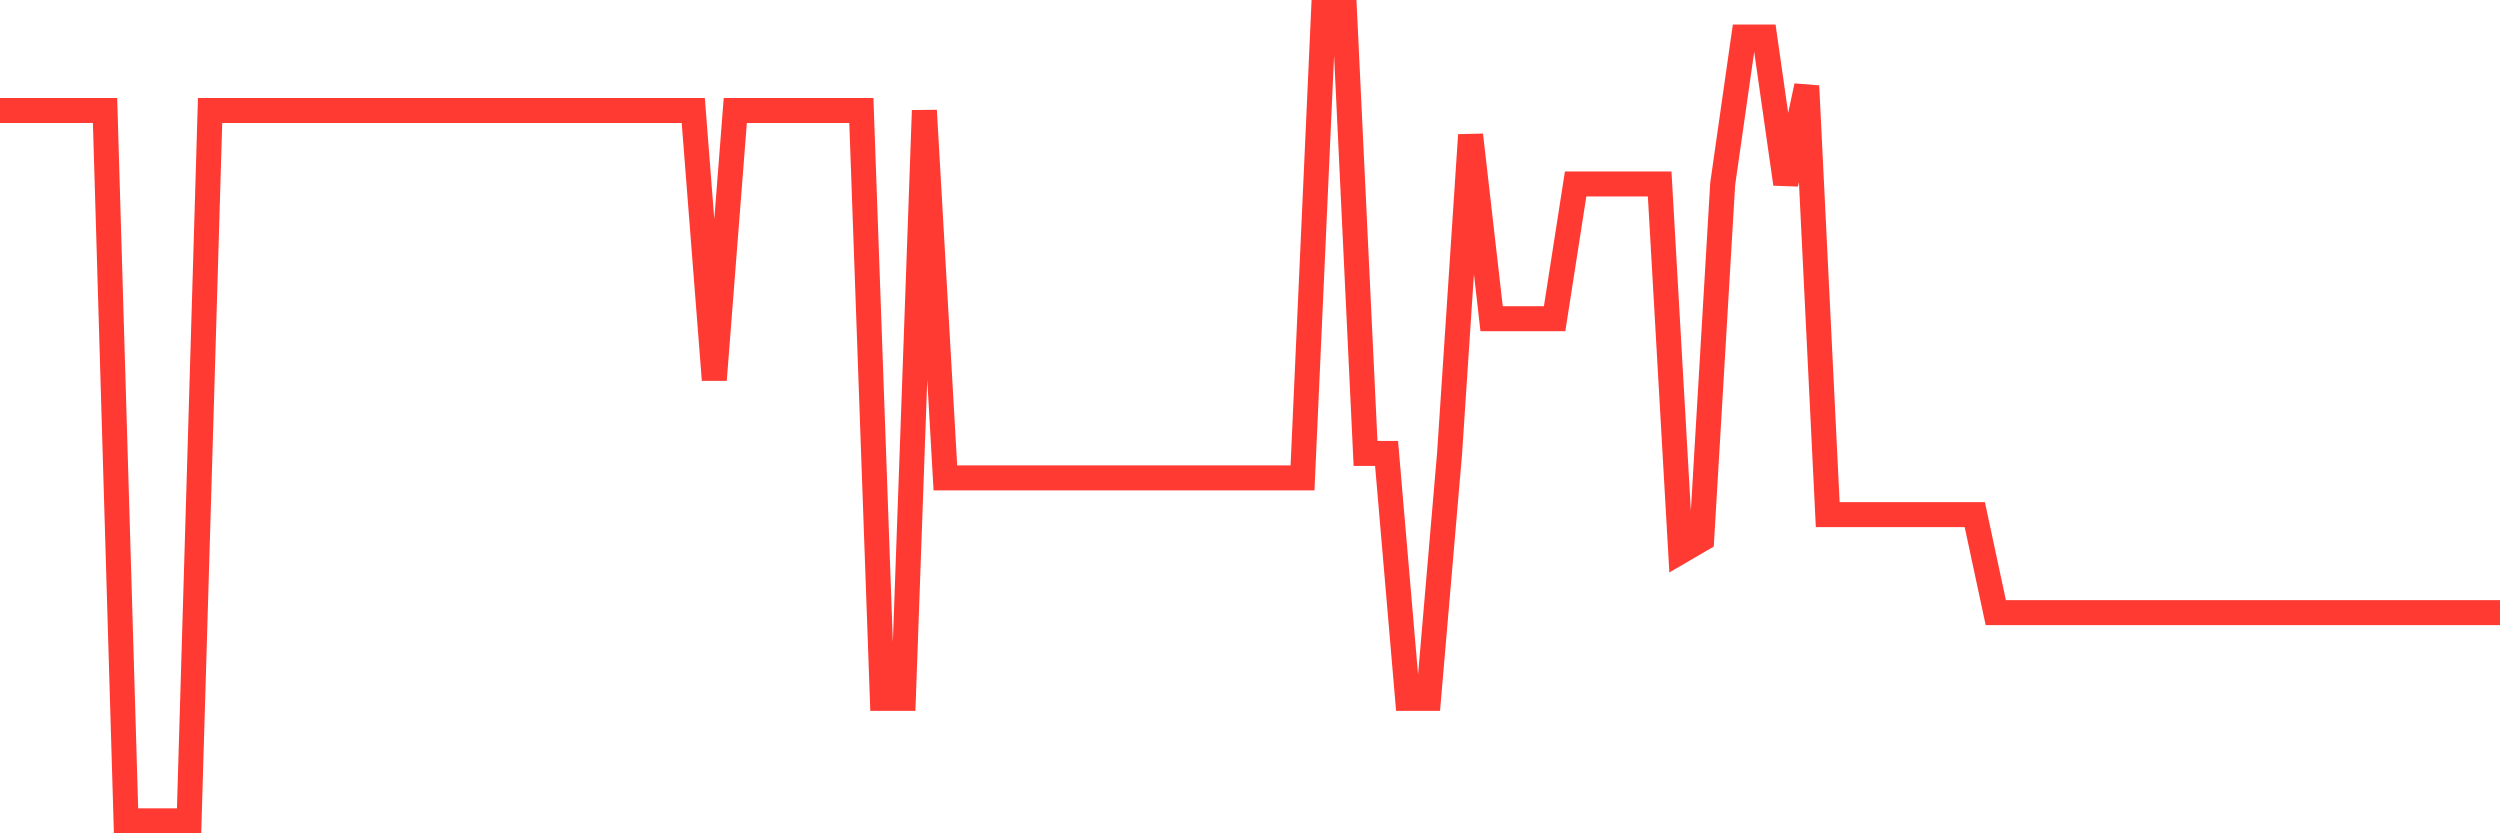 <svg
  xmlns="http://www.w3.org/2000/svg"
  xmlns:xlink="http://www.w3.org/1999/xlink"
  width="120"
  height="40"
  viewBox="0 0 120 40"
  preserveAspectRatio="none"
>
  <polyline
    points="0,5.303 1.008,5.303 2.017,5.303 3.025,5.303 4.034,5.303 5.042,5.303 6.05,39.4 7.059,39.4 8.067,39.4 9.076,39.4 10.084,5.303 11.092,5.303 12.101,5.303 13.109,5.303 14.118,5.303 15.126,5.303 16.134,5.303 17.143,5.303 18.151,5.303 19.16,5.303 20.168,5.303 21.176,5.303 22.185,5.303 23.193,5.303 24.202,5.303 25.21,5.303 26.218,5.303 27.227,5.303 28.235,5.303 29.244,5.303 30.252,5.303 31.261,5.303 32.269,5.303 33.277,5.303 34.286,18.236 35.294,5.303 36.303,5.303 37.311,5.303 38.319,5.303 39.328,5.303 40.336,5.303 41.345,5.303 42.353,33.521 43.361,33.521 44.37,5.303 45.378,22.939 46.387,22.939 47.395,22.939 48.403,22.939 49.412,22.939 50.42,22.939 51.429,22.939 52.437,22.939 53.445,22.939 54.454,22.939 55.462,22.939 56.471,22.939 57.479,22.939 58.487,22.939 59.496,22.939 60.504,22.939 61.513,22.939 62.521,22.939 63.529,0.6 64.538,0.6 65.546,21.764 66.555,21.764 67.563,33.521 68.571,33.521 69.58,21.764 70.588,6.479 71.597,15.297 72.605,15.297 73.613,15.297 74.622,15.297 75.63,8.83 76.639,8.83 77.647,8.83 78.655,8.83 79.664,8.83 80.672,26.467 81.681,25.879 82.689,8.83 83.697,1.776 84.706,1.776 85.714,8.83 86.723,4.127 87.731,24.703 88.739,24.703 89.748,24.703 90.756,24.703 91.765,24.703 92.773,24.703 93.782,24.703 94.79,24.703 95.798,29.406 96.807,29.406 97.815,29.406 98.824,29.406 99.832,29.406 100.84,29.406 101.849,29.406 102.857,29.406 103.866,29.406 104.874,29.406 105.882,29.406 106.891,29.406 107.899,29.406 108.908,29.406 109.916,29.406 110.924,29.406 111.933,29.406 112.941,29.406 113.95,29.406 114.958,29.406 115.966,29.406 116.975,29.406 117.983,29.406 118.992,29.406 120,29.406"
    fill="none"
    stroke="#ff3a33"
    stroke-width="1.2"
  >
  </polyline>
</svg>